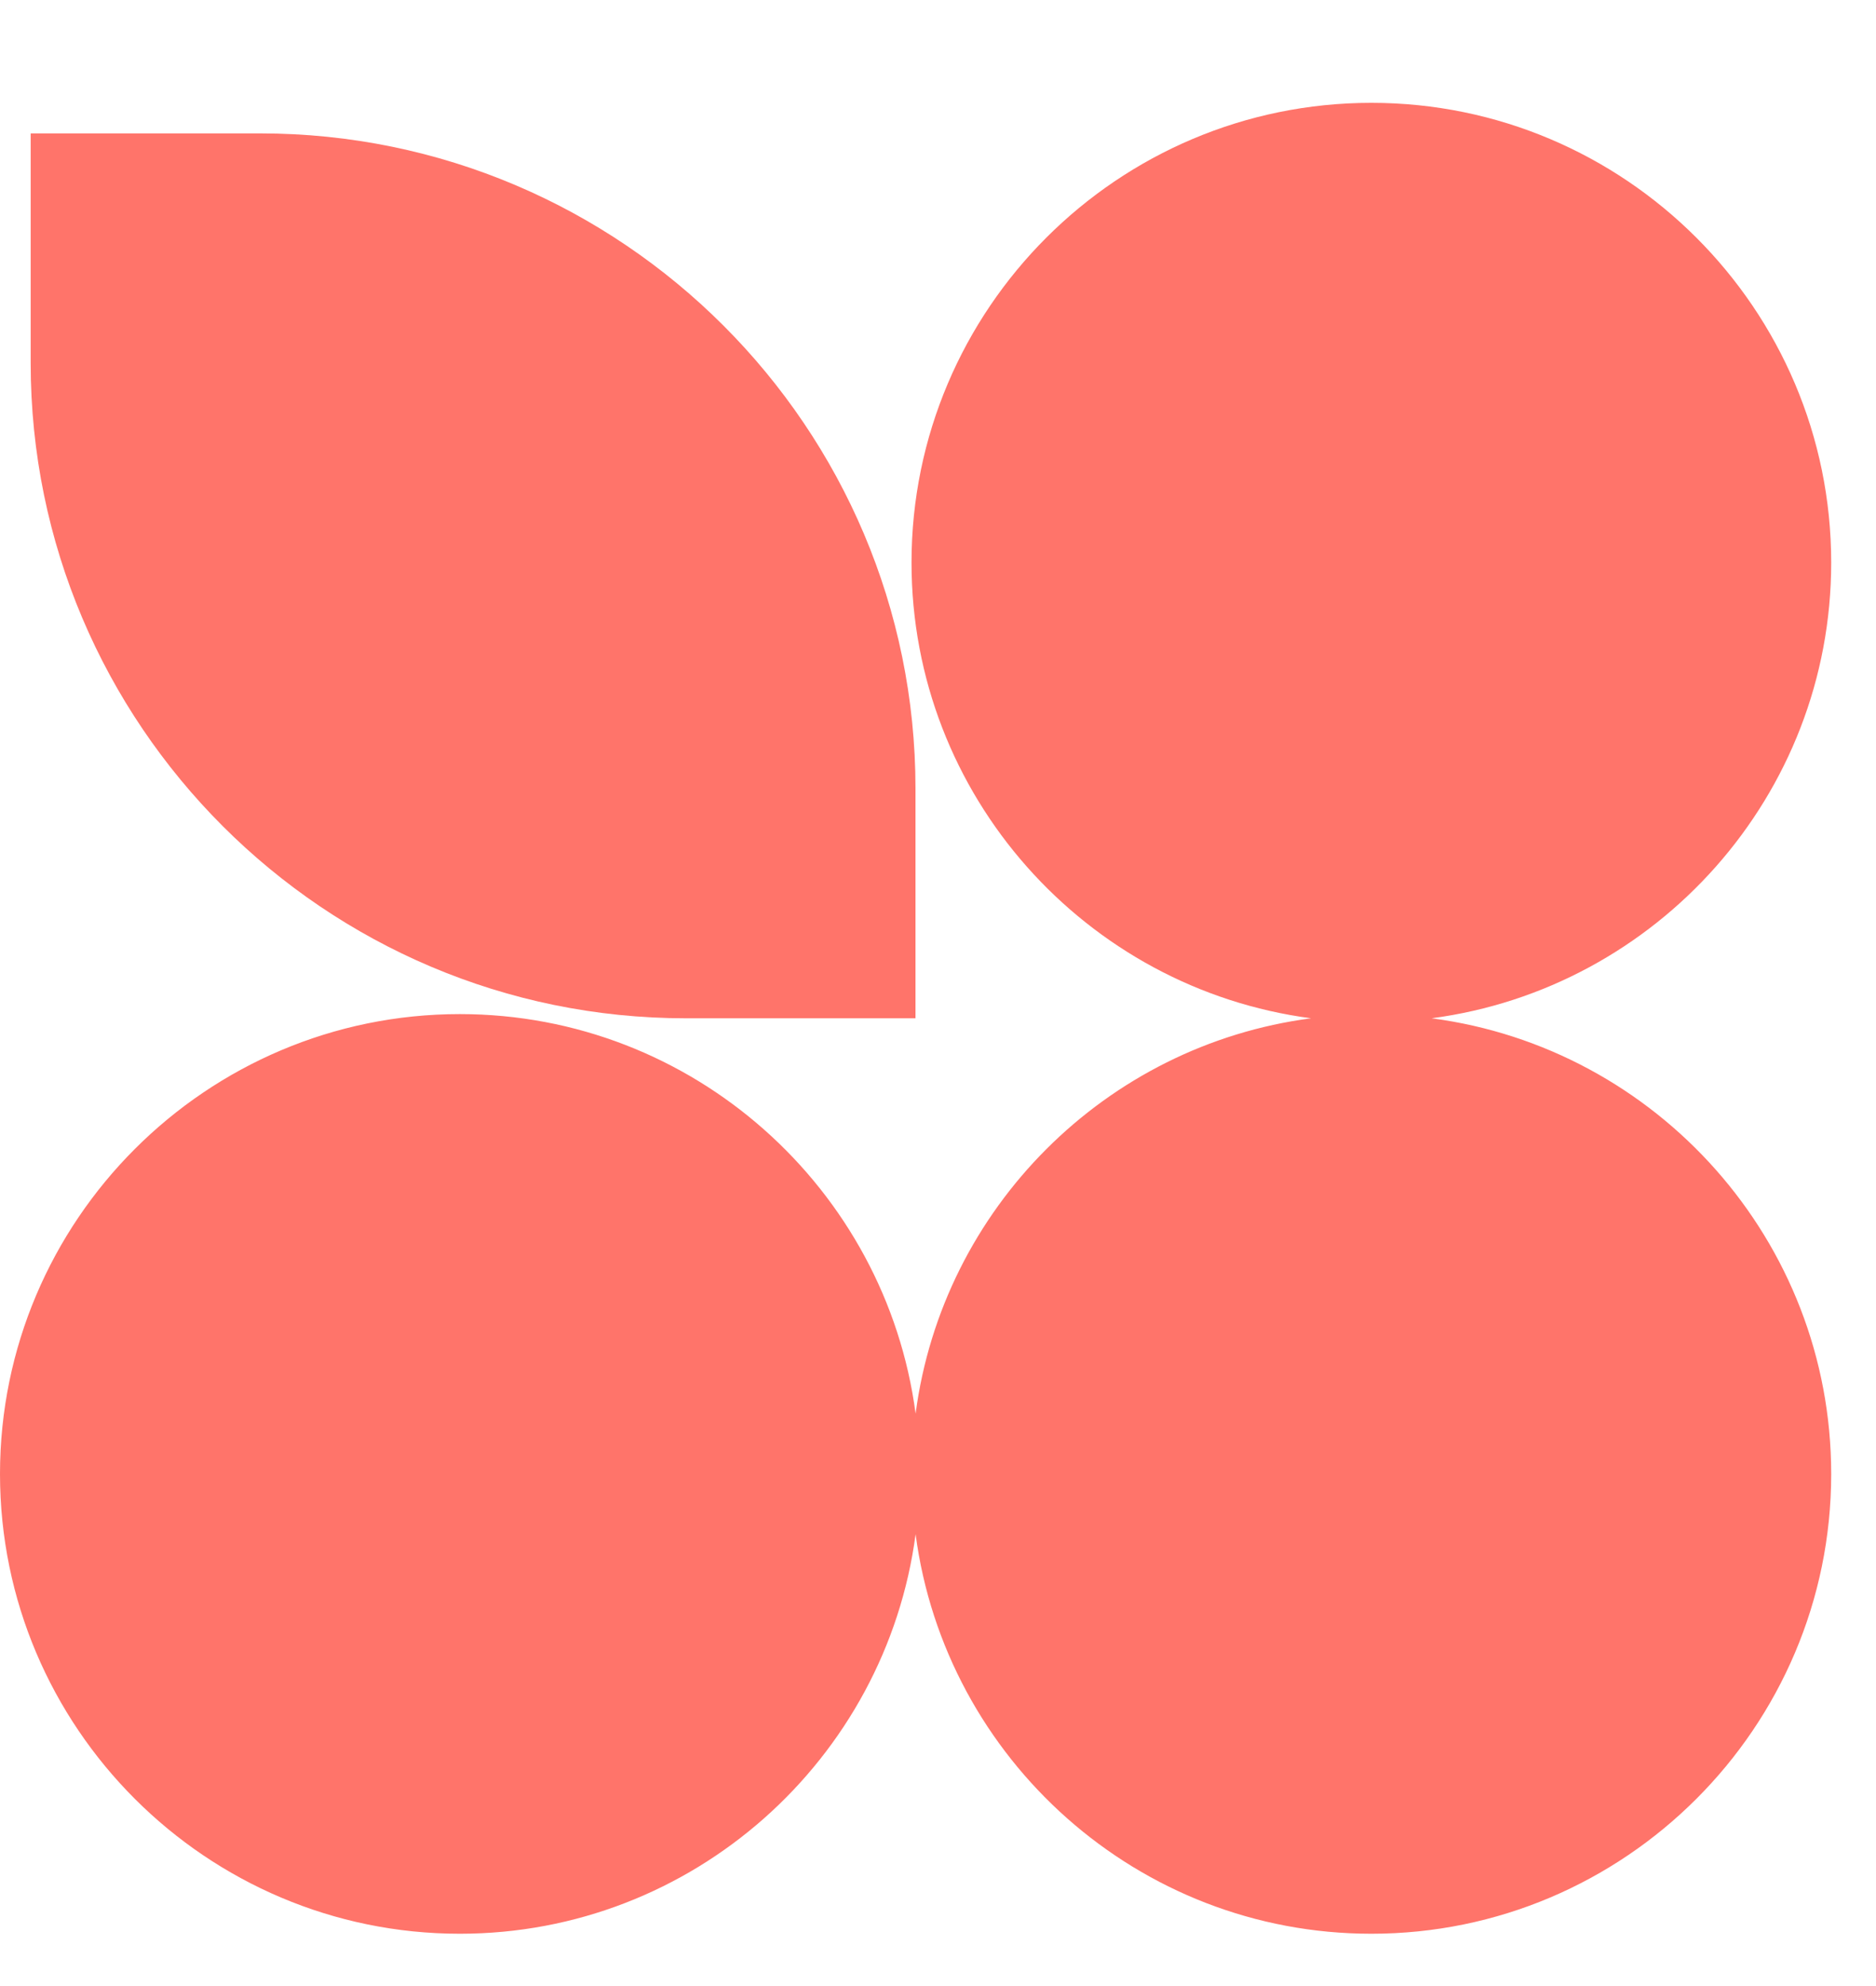 <svg width="17" height="18" viewBox="0 0 17 18" fill="none" xmlns="http://www.w3.org/2000/svg">
    <path d="M6.215 9.229H8.296V7.147C8.296 3.873 5.633 1.209 2.358 1.209H0.278V3.291C0.278 6.565 2.941 9.229 6.215 9.229H6.215Z" fill="#FF746A"/>
    <path d="M12.973 9.229C15.013 8.96 16.594 7.211 16.594 5.099C16.594 2.801 14.724 0.932 12.427 0.932C10.129 0.932 8.26 2.801 8.26 5.099C8.26 7.211 9.84 8.96 11.881 9.229C10.019 9.473 8.542 10.951 8.297 12.812C8.028 10.773 6.279 9.191 4.167 9.191C1.87 9.191 0 11.061 0 13.359C0 15.656 1.87 17.526 4.167 17.526C6.279 17.526 8.028 15.945 8.297 13.905C8.566 15.945 10.315 17.526 12.427 17.526C14.724 17.526 16.594 15.656 16.594 13.359C16.594 11.246 15.014 9.497 12.973 9.229Z" fill="#FF746A"/>
</svg>
